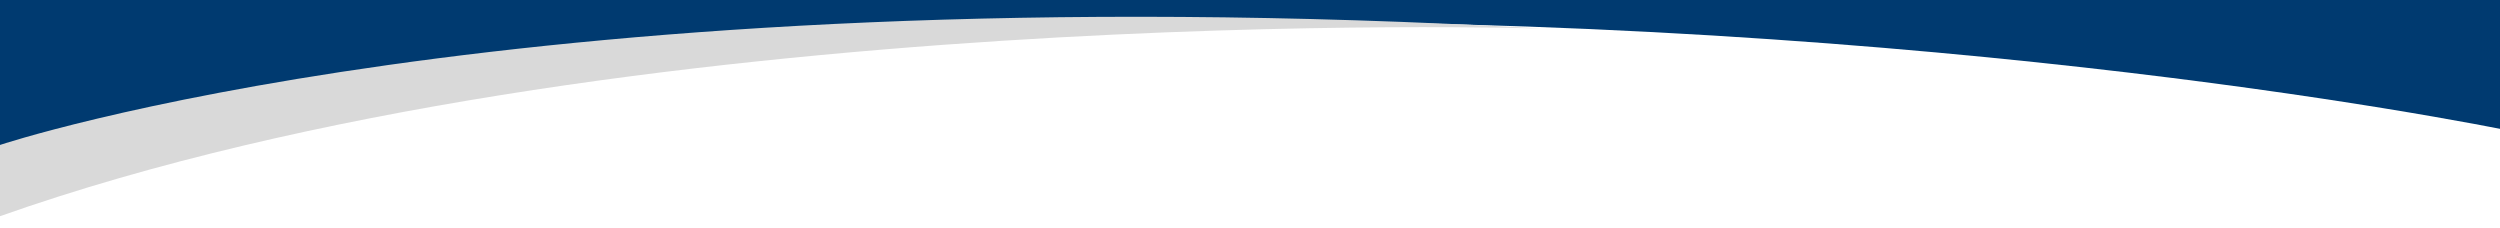 <svg xmlns="http://www.w3.org/2000/svg" width="1688" height="154" viewBox="0 0 1688 154" fill="none"><g clip-path="url(#clip0_7647_249)"><path d="M407.733 -328.045C715.061 -345.505 1130.58 -419 1130.58 -419L1706 -418.188V90.594C1706 90.594 1352.9 14.662 850 14.662C347.1 14.662 -6 118.5 -6 118.5V-339.82C-6 -339.82 100.406 -310.584 407.733 -328.045Z" fill="#003A70"></path><path d="M1041 19.28C1041 19.28 415.959 -0.905 0 145.974L5.09458e-06 97.873C5.09458e-06 97.873 351.413 -19.801 1041 19.28Z" fill="#D9D9D9"></path></g><defs><clipPath id="clip0_7647_249"><rect width="1688" height="154" fill="white"></rect></clipPath></defs></svg>
